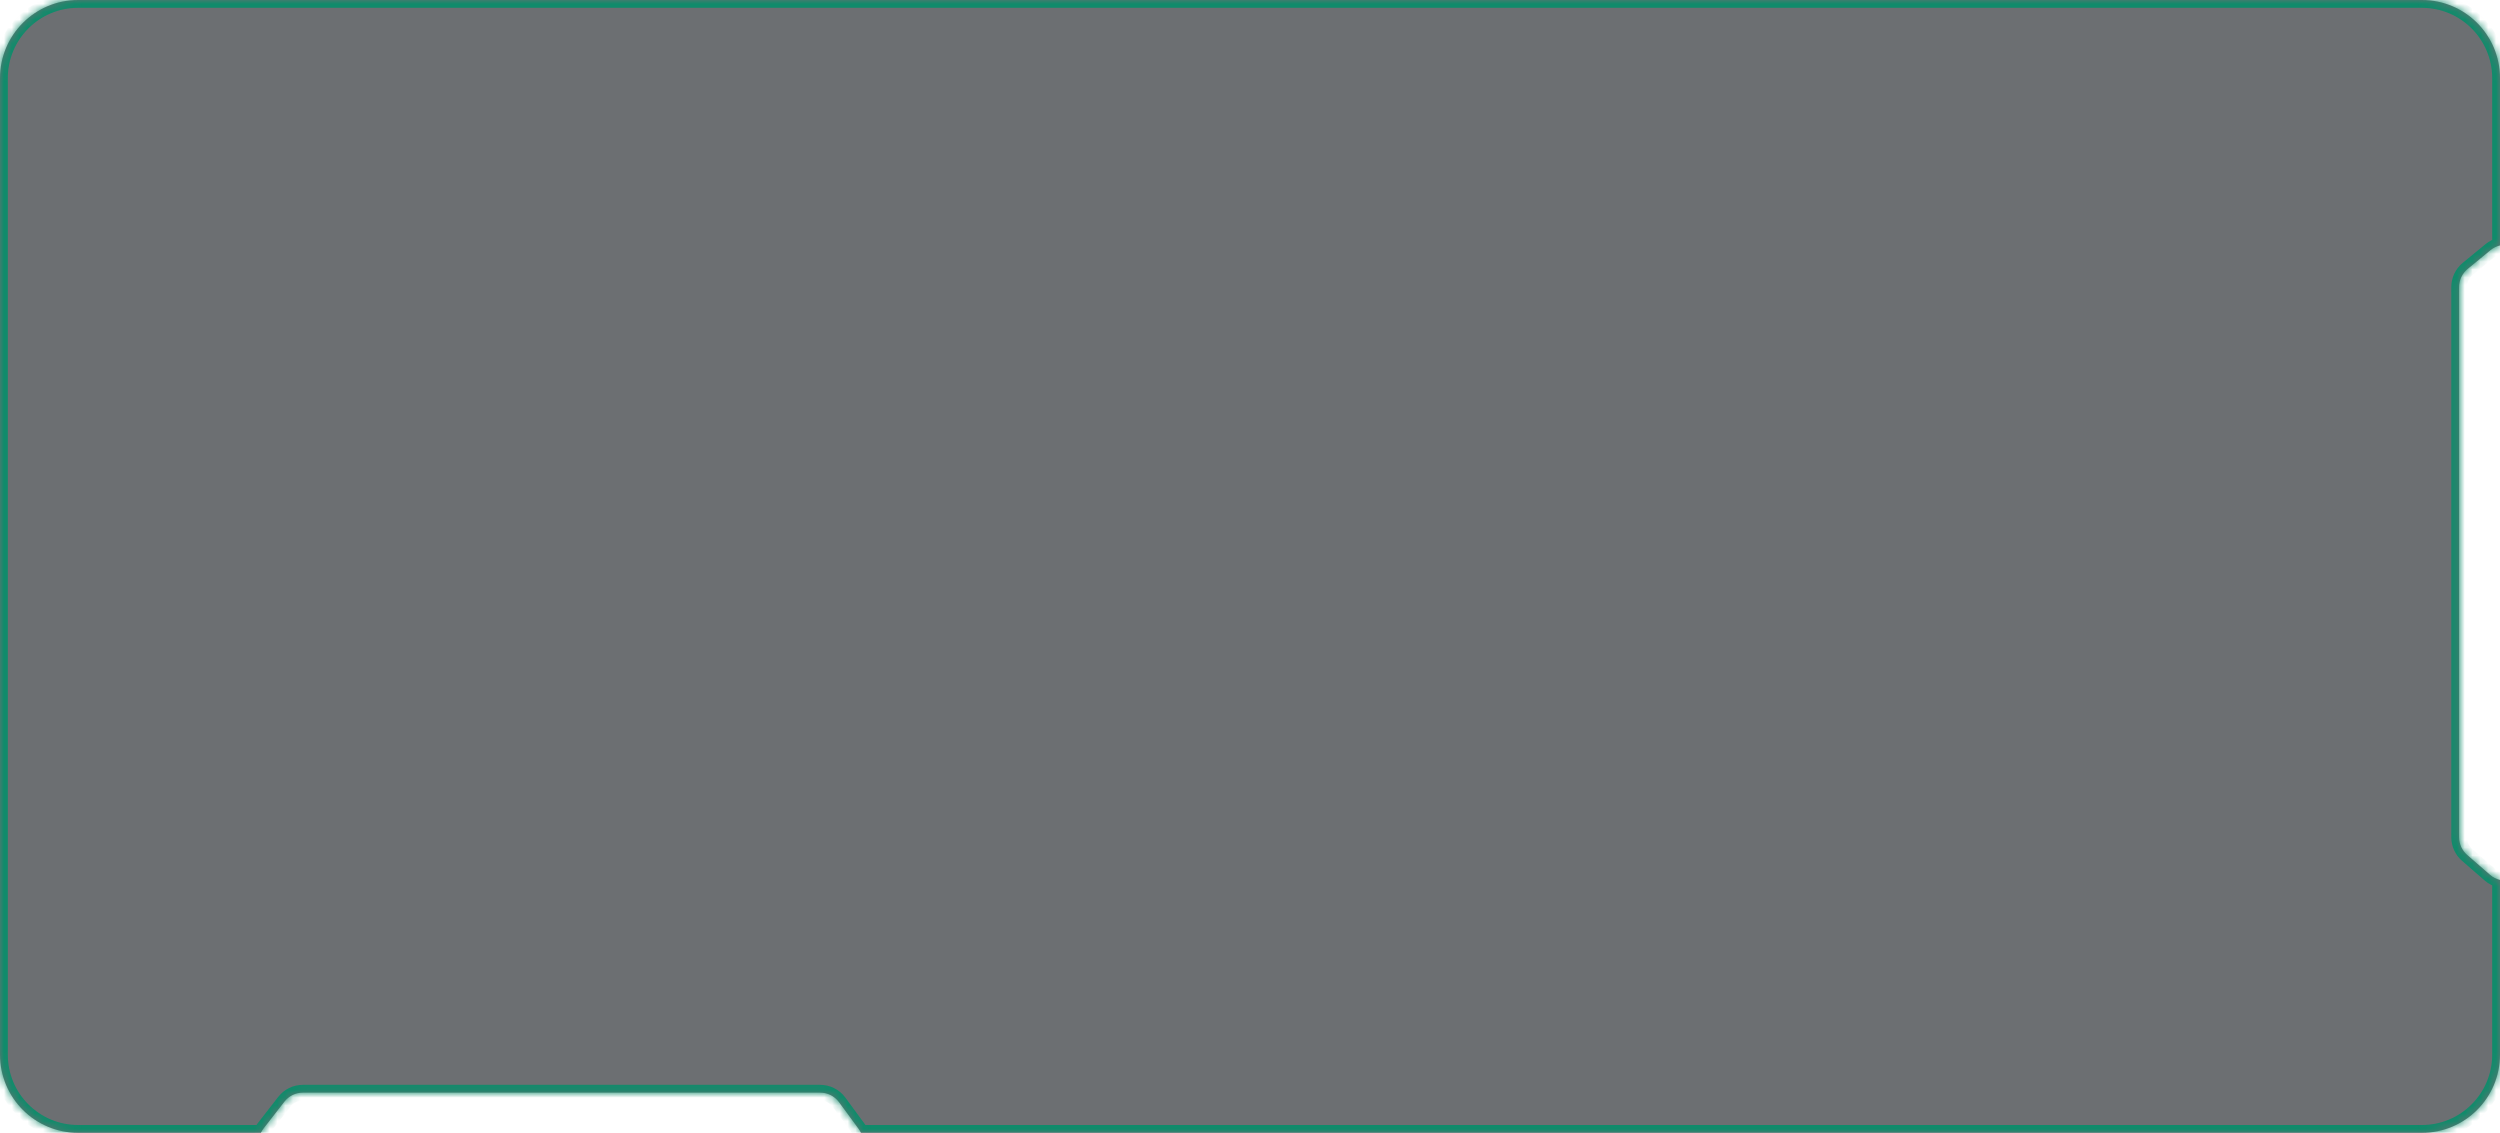 <?xml version="1.0" encoding="UTF-8"?> <svg xmlns="http://www.w3.org/2000/svg" width="320" height="145" viewBox="0 0 320 145" fill="none"><g data-figma-bg-blur-radius="81.6"><mask id="path-1-inside-1_327_2565" fill="white"><path d="M310 0C315.523 0 320 4.477 320 10V31.418C319.573 31.517 319.154 31.716 318.772 32.029L315.861 34.421C315.168 34.991 314.766 35.842 314.766 36.739V107.167C314.766 108.035 315.142 108.861 315.797 109.431L318.708 111.963C319.105 112.308 319.548 112.523 320 112.628V135C320 140.523 315.523 145 310 145H110.206C110.126 144.833 110.029 144.669 109.913 144.511L107.397 141.082C106.832 140.312 105.934 139.857 104.979 139.857H38.77C37.843 139.857 36.969 140.285 36.4 141.017L33.736 144.445C33.598 144.624 33.483 144.81 33.392 145H10C4.477 145 0 140.523 0 135V10C0 4.477 4.477 0 10 0H310Z"></path></mask><path d="M310 0C315.523 0 320 4.477 320 10V31.418C319.573 31.517 319.154 31.716 318.772 32.029L315.861 34.421C315.168 34.991 314.766 35.842 314.766 36.739V107.167C314.766 108.035 315.142 108.861 315.797 109.431L318.708 111.963C319.105 112.308 319.548 112.523 320 112.628V135C320 140.523 315.523 145 310 145H110.206C110.126 144.833 110.029 144.669 109.913 144.511L107.397 141.082C106.832 140.312 105.934 139.857 104.979 139.857H38.77C37.843 139.857 36.969 140.285 36.4 141.017L33.736 144.445C33.598 144.624 33.483 144.81 33.392 145H10C4.477 145 0 140.523 0 135V10C0 4.477 4.477 0 10 0H310Z" fill="#0B1015" fill-opacity="0.6"></path><path d="M320 31.418L320.227 32.392L321 32.212V31.418H320ZM318.772 32.029L319.407 32.802L319.407 32.802L318.772 32.029ZM315.861 34.421L315.227 33.648L315.227 33.648L315.861 34.421ZM315.797 109.431L315.141 110.185L315.141 110.185L315.797 109.431ZM318.708 111.963L319.364 111.208L319.364 111.208L318.708 111.963ZM320 112.628H321V111.833L320.226 111.654L320 112.628ZM110.206 145L109.305 145.435L109.578 146H110.206V145ZM109.913 144.511L109.107 145.102L109.107 145.102L109.913 144.511ZM107.397 141.082L108.204 140.49L108.204 140.49L107.397 141.082ZM104.979 139.857L104.979 140.857H104.979L104.979 139.857ZM38.77 139.857L38.77 138.857H38.77L38.77 139.857ZM36.4 141.017L35.611 140.403L35.611 140.403L36.4 141.017ZM33.736 144.445L32.947 143.832L32.947 143.832L33.736 144.445ZM33.392 145V146H34.019L34.292 145.435L33.392 145ZM310 0V1C314.971 1 319 5.029 319 10H320H321C321 3.925 316.075 -1 310 -1V0ZM320 10H319V31.418H320H321V10H320ZM320 31.418L319.773 30.444C319.198 30.578 318.639 30.845 318.138 31.257L318.772 32.029L319.407 32.802C319.669 32.587 319.948 32.457 320.227 32.392L320 31.418ZM318.772 32.029L318.138 31.257L315.227 33.648L315.861 34.421L316.496 35.194L319.407 32.802L318.772 32.029ZM315.861 34.421L315.227 33.648C314.302 34.408 313.766 35.542 313.766 36.739H314.766H315.766C315.766 36.141 316.034 35.573 316.496 35.194L315.861 34.421ZM314.766 36.739H313.766V107.167H314.766H315.766V36.739H314.766ZM314.766 107.167H313.766C313.766 108.325 314.267 109.426 315.141 110.185L315.797 109.431L316.453 108.676C316.016 108.296 315.766 107.746 315.766 107.167H314.766ZM315.797 109.431L315.141 110.185L318.052 112.717L318.708 111.963L319.364 111.208L316.453 108.676L315.797 109.431ZM318.708 111.963L318.052 112.717C318.574 113.172 319.166 113.461 319.774 113.602L320 112.628L320.226 111.654C319.93 111.585 319.635 111.444 319.364 111.208L318.708 111.963ZM320 112.628H319V135H320H321V112.628H320ZM320 135H319C319 139.971 314.971 144 310 144V145V146C316.075 146 321 141.075 321 135H320ZM310 145V144H110.206V145V146H310V145ZM110.206 145L111.107 144.565C111.002 144.349 110.875 144.131 110.719 143.919L109.913 144.511L109.107 145.102C109.184 145.207 109.249 145.318 109.305 145.435L110.206 145ZM109.913 144.511L110.719 143.919L108.204 140.49L107.397 141.082L106.591 141.674L109.107 145.102L109.913 144.511ZM107.397 141.082L108.204 140.49C107.45 139.463 106.252 138.857 104.979 138.857L104.979 139.857L104.979 140.857C105.616 140.857 106.215 141.161 106.591 141.674L107.397 141.082ZM104.979 139.857V138.857H38.77V139.857V140.857H104.979V139.857ZM38.77 139.857L38.77 138.857C37.535 138.857 36.369 139.428 35.611 140.403L36.4 141.017L37.19 141.63C37.569 141.143 38.152 140.857 38.77 140.857L38.77 139.857ZM36.4 141.017L35.611 140.403L32.947 143.832L33.736 144.445L34.526 145.059L37.19 141.63L36.4 141.017ZM33.736 144.445L32.947 143.832C32.765 144.066 32.613 144.312 32.491 144.565L33.392 145L34.292 145.435C34.354 145.307 34.431 145.181 34.526 145.059L33.736 144.445ZM33.392 145V144H10V145V146H33.392V145ZM10 145V144C5.029 144 1 139.971 1 135H0H-1C-1 141.075 3.925 146 10 146V145ZM0 135H1V10H0H-1V135H0ZM0 10H1C1 5.029 5.029 1 10 1V0V-1C3.925 -1 -1 3.925 -1 10H0ZM10 0V1H310V0V-1H10V0Z" fill="#108B6B" mask="url(#path-1-inside-1_327_2565)"></path></g><defs><clipPath id="bgblur_0_327_2565_clip_path" transform="translate(81.6 81.6)"><path d="M310 0C315.523 0 320 4.477 320 10V31.418C319.573 31.517 319.154 31.716 318.772 32.029L315.861 34.421C315.168 34.991 314.766 35.842 314.766 36.739V107.167C314.766 108.035 315.142 108.861 315.797 109.431L318.708 111.963C319.105 112.308 319.548 112.523 320 112.628V135C320 140.523 315.523 145 310 145H110.206C110.126 144.833 110.029 144.669 109.913 144.511L107.397 141.082C106.832 140.312 105.934 139.857 104.979 139.857H38.77C37.843 139.857 36.969 140.285 36.4 141.017L33.736 144.445C33.598 144.624 33.483 144.81 33.392 145H10C4.477 145 0 140.523 0 135V10C0 4.477 4.477 0 10 0H310Z"></path></clipPath></defs></svg> 